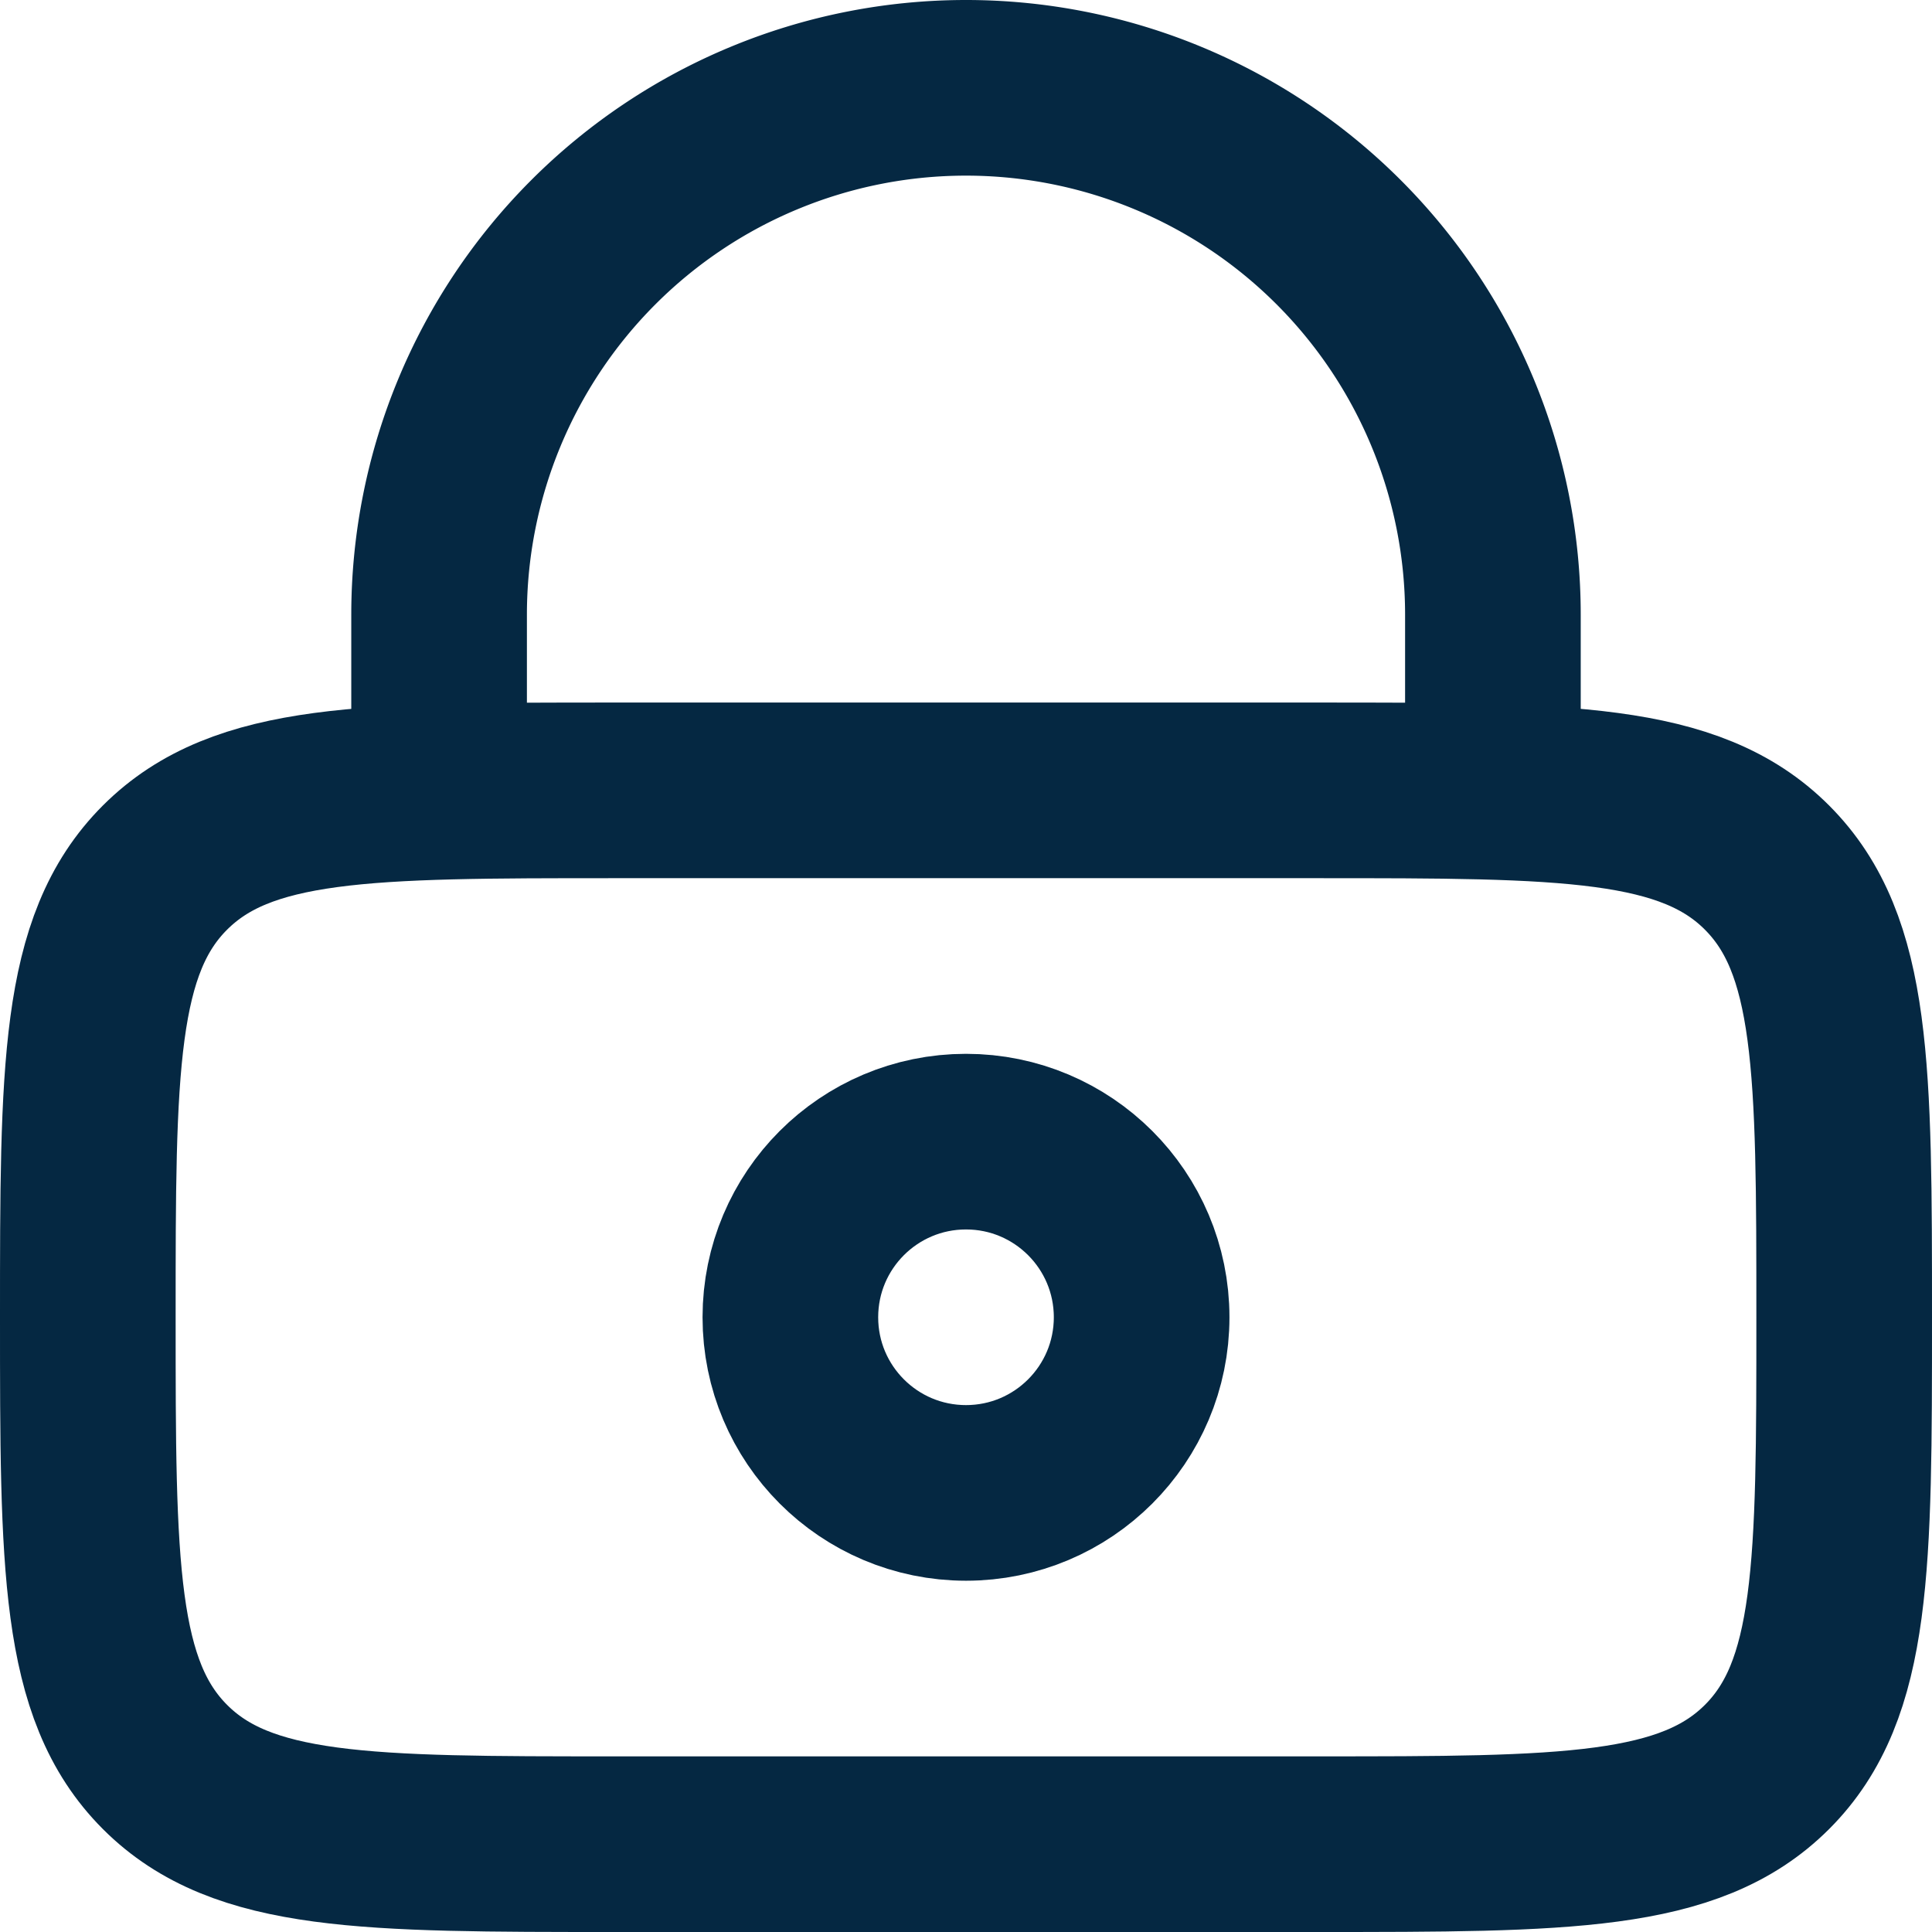 <svg xmlns="http://www.w3.org/2000/svg" width="22" height="22" viewBox="0 0 22 22">
  <g id="lock-keyhole-svgrepo-com" transform="translate(-1 -1)">
    <path id="Tracé_412" data-name="Tracé 412" d="M2,16c0-2.828,0-4.243.879-5.121S5.172,10,8,10h8c2.828,0,4.243,0,5.121.879S22,13.172,22,16s0,4.243-.879,5.121S18.828,22,16,22H8c-2.828,0-4.243,0-5.121-.879S2,18.828,2,16Z" fill="none" stroke="#052842" stroke-width="2"/>
    <circle id="Ellipse_385" data-name="Ellipse 385" cx="2" cy="2" r="2" transform="translate(10 14)" fill="none" stroke="#052842" stroke-width="2"/>
    <path id="Tracé_413" data-name="Tracé 413" d="M6,10V8A6,6,0,0,1,18,8v2" fill="none" stroke="#052842" stroke-linecap="round" stroke-width="2"/>
  </g>
</svg>
